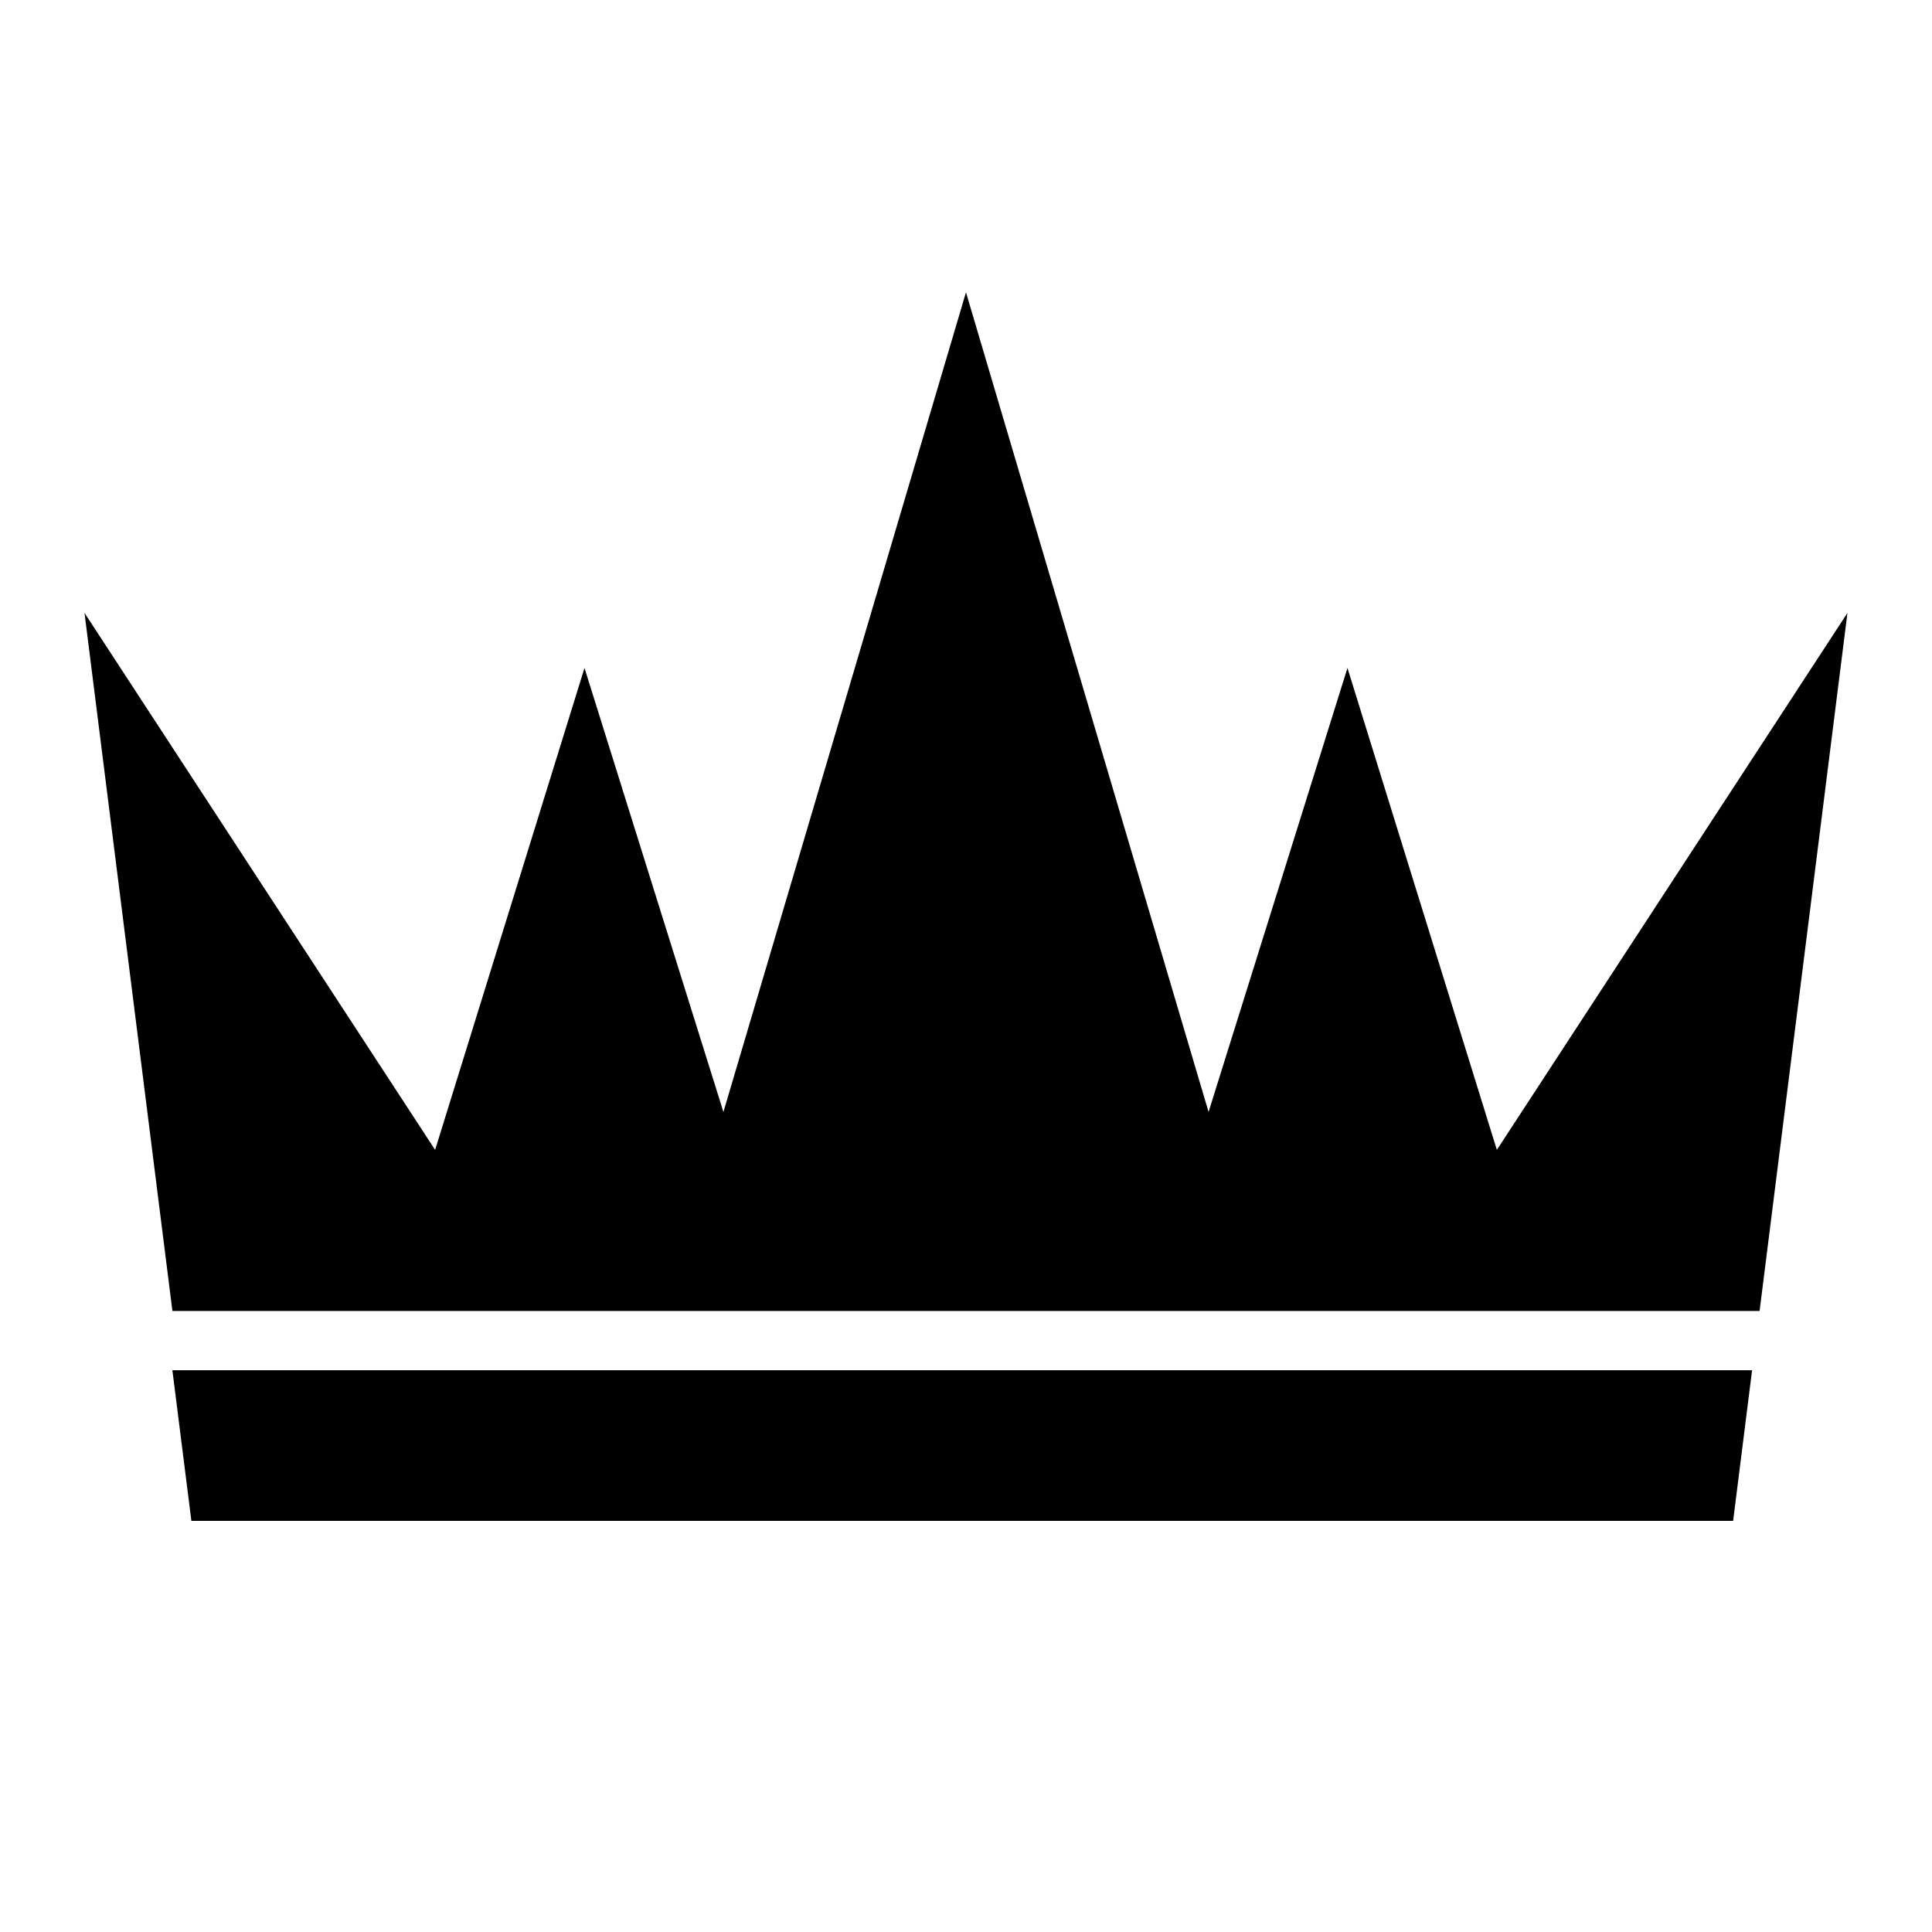 <?xml version="1.0" encoding="UTF-8"?>
<!-- Uploaded to: ICON Repo, www.iconrepo.com, Generator: ICON Repo Mixer Tools -->
<svg fill="#000000" width="800px" height="800px" version="1.1" viewBox="144 144 512 512" xmlns="http://www.w3.org/2000/svg">
 <path d="m610.31 491.42h-420.62l-23.297-185 92.918 142.31 39.586-127.71 36.816 117.66c0.02 0 58.914-199.07 64.281-217.21l64.289 217.21 36.809-117.66 39.59 127.71 92.91-142.3zm-415.59 55.629-5.039-39.926h418.64l-5.023 39.926z" fill-rule="evenodd"/>
</svg>
